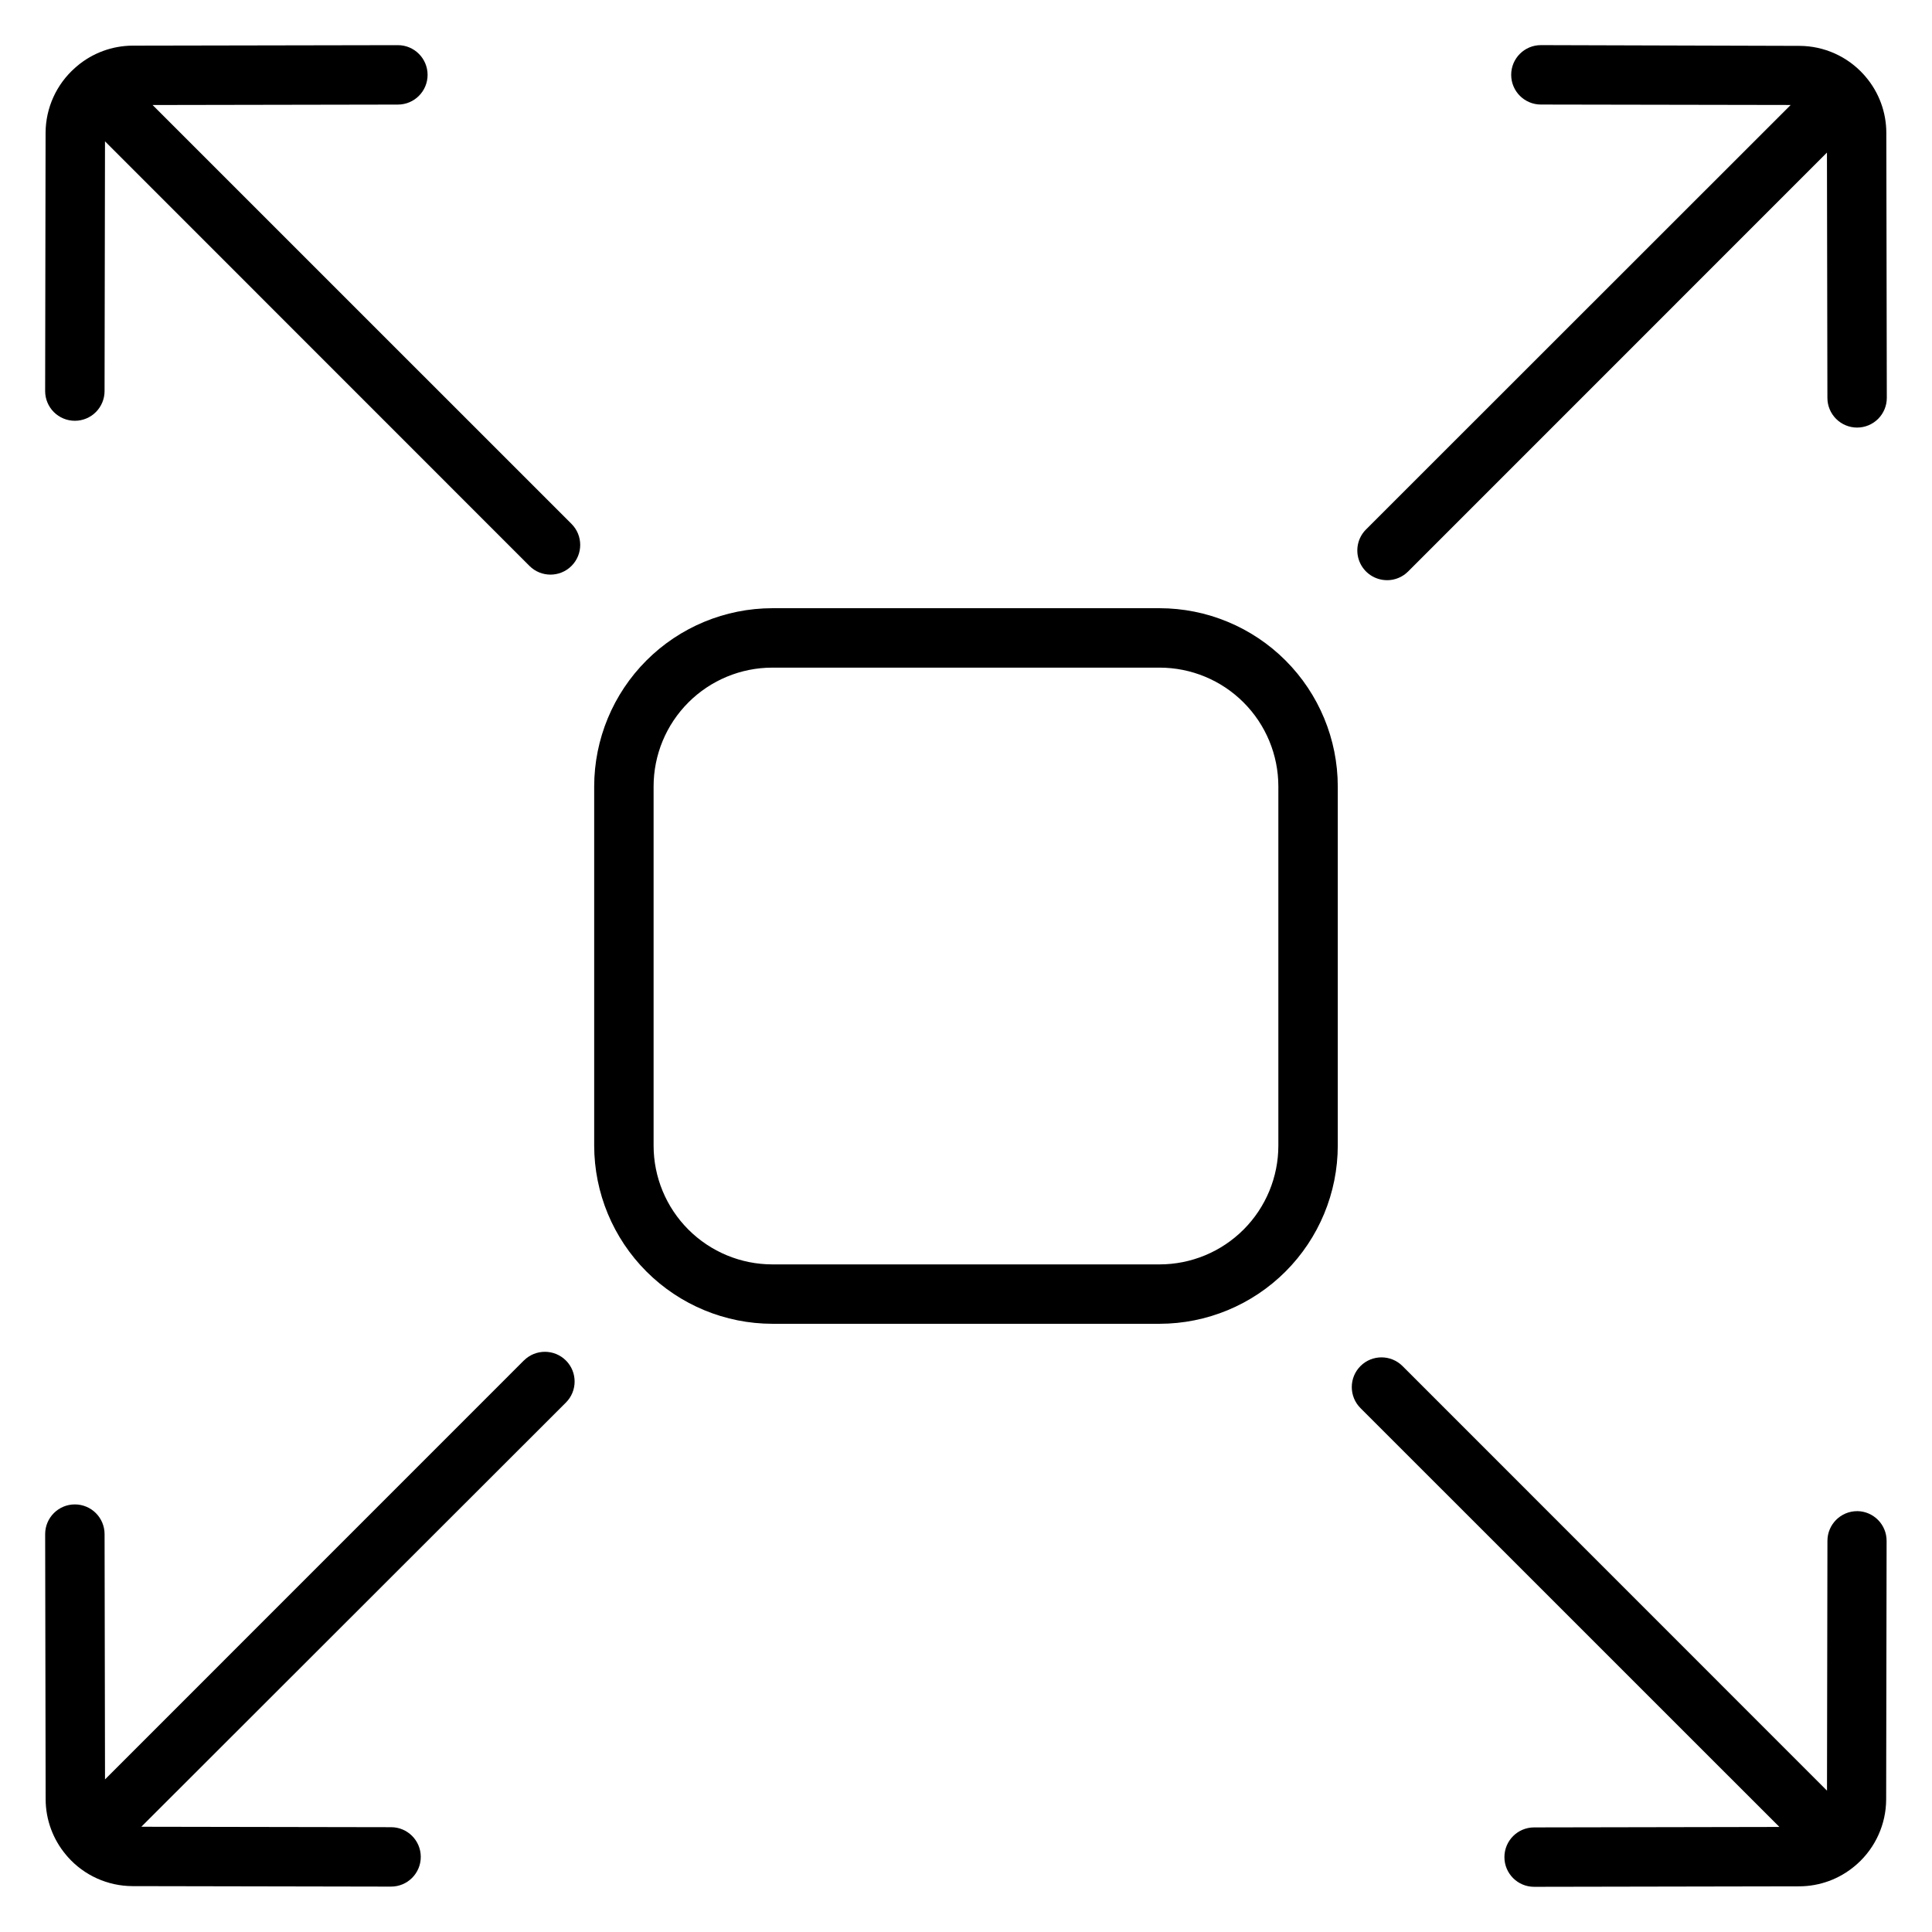 <?xml version="1.0" encoding="UTF-8"?>
<!-- Uploaded to: SVG Repo, www.svgrepo.com, Generator: SVG Repo Mixer Tools -->
<svg fill="#000000" width="800px" height="800px" version="1.1" viewBox="144 144 512 512" xmlns="http://www.w3.org/2000/svg">
 <g>
  <path d="m451.29 305.18h-102.59c-12.523 0.012-24.531 4.992-33.383 13.848-8.855 8.855-13.836 20.863-13.852 33.387v95.172c0.016 12.523 4.996 24.527 13.852 33.383 8.852 8.855 20.859 13.836 33.383 13.848h102.59c12.523-0.012 24.531-4.992 33.387-13.848 8.855-8.855 13.836-20.859 13.848-33.383v-95.172c-0.012-12.523-4.992-24.531-13.848-33.387-8.855-8.855-20.863-13.836-33.387-13.848zm31.488 142.41c0 8.352-3.316 16.359-9.223 22.266-5.902 5.902-13.914 9.223-22.266 9.223h-102.59c-8.352 0-16.359-3.32-22.266-9.223-5.906-5.906-9.223-13.914-9.223-22.266v-95.172c0-8.352 3.316-16.363 9.223-22.266 5.906-5.906 13.914-9.223 22.266-9.223h102.59c8.352 0 16.363 3.316 22.266 9.223 5.906 5.902 9.223 13.914 9.223 22.266z"/>
  <path d="m184.44 171.83 65.004-0.117c4.348 0 7.871-3.527 7.871-7.875 0-4.348-3.523-7.871-7.871-7.871l-70.27 0.129h0.004c-5.406 0.016-10.633 1.934-14.762 5.422-0.188 0.148-0.363 0.305-0.543 0.473h0.004c-4.922 4.348-7.754 10.586-7.797 17.152l-0.117 68.496c0 2.086 0.832 4.09 2.305 5.566 1.477 1.477 3.481 2.305 5.566 2.305 2.09 0 4.094-0.828 5.566-2.305 1.477-1.477 2.309-3.481 2.309-5.566l0.117-66.184 112.49 112.52c3.074 3.074 8.062 3.074 11.137 0 3.078-3.078 3.078-8.062 0-11.141z"/>
  <path d="m636.16 544.47c-4.348 0-7.871 3.527-7.871 7.875l-0.117 66.195-112.49-112.52c-3.078-3.074-8.066-3.074-11.141 0-3.074 3.078-3.074 8.062 0 11.141l111.02 111-65.004 0.121c-4.348 0-7.871 3.523-7.871 7.871s3.523 7.871 7.871 7.871l70.27-0.129c5.402-0.012 10.629-1.93 14.758-5.422 0.191-0.145 0.379-0.305 0.551-0.473 4.891-4.363 7.695-10.598 7.715-17.148l0.117-68.496c0.012-4.332-3.473-7.856-7.801-7.894z"/>
  <path d="m511.59 297.76c2.09 0 4.094-0.828 5.57-2.305l111-111.02 0.121 65.004c0 2.09 0.828 4.09 2.305 5.566 1.477 1.477 3.477 2.305 5.566 2.305 2.086 0 4.09-0.828 5.566-2.305 1.477-1.477 2.305-3.477 2.305-5.566l-0.129-70.27v0.004c-0.012-5.406-1.93-10.633-5.422-14.762-0.145-0.191-0.305-0.375-0.473-0.551-4.359-4.887-10.598-7.691-17.148-7.703l-68.496-0.199c-4.348 0-7.875 3.523-7.875 7.871 0 4.348 3.527 7.875 7.875 7.875l66.195 0.117-112.54 112.49c-2.254 2.25-2.926 5.637-1.707 8.582 1.219 2.941 4.094 4.859 7.277 4.859z"/>
  <path d="m282.83 504.54-111 111.02-0.117-65.004c0-2.086-0.832-4.09-2.309-5.566-1.473-1.477-3.477-2.305-5.566-2.305-4.348 0-7.871 3.523-7.871 7.871l0.129 70.27c0.012 5.402 1.934 10.629 5.422 14.758 0.148 0.195 0.312 0.383 0.48 0.562 4.359 4.887 10.594 7.684 17.145 7.695l68.496 0.129v-0.004c4.348 0 7.871-3.523 7.871-7.871s-3.523-7.871-7.871-7.871l-66.184-0.117 112.52-112.42c3.074-3.078 3.074-8.066 0-11.141-3.078-3.074-8.062-3.074-11.141 0z"/>
 </g>
</svg>